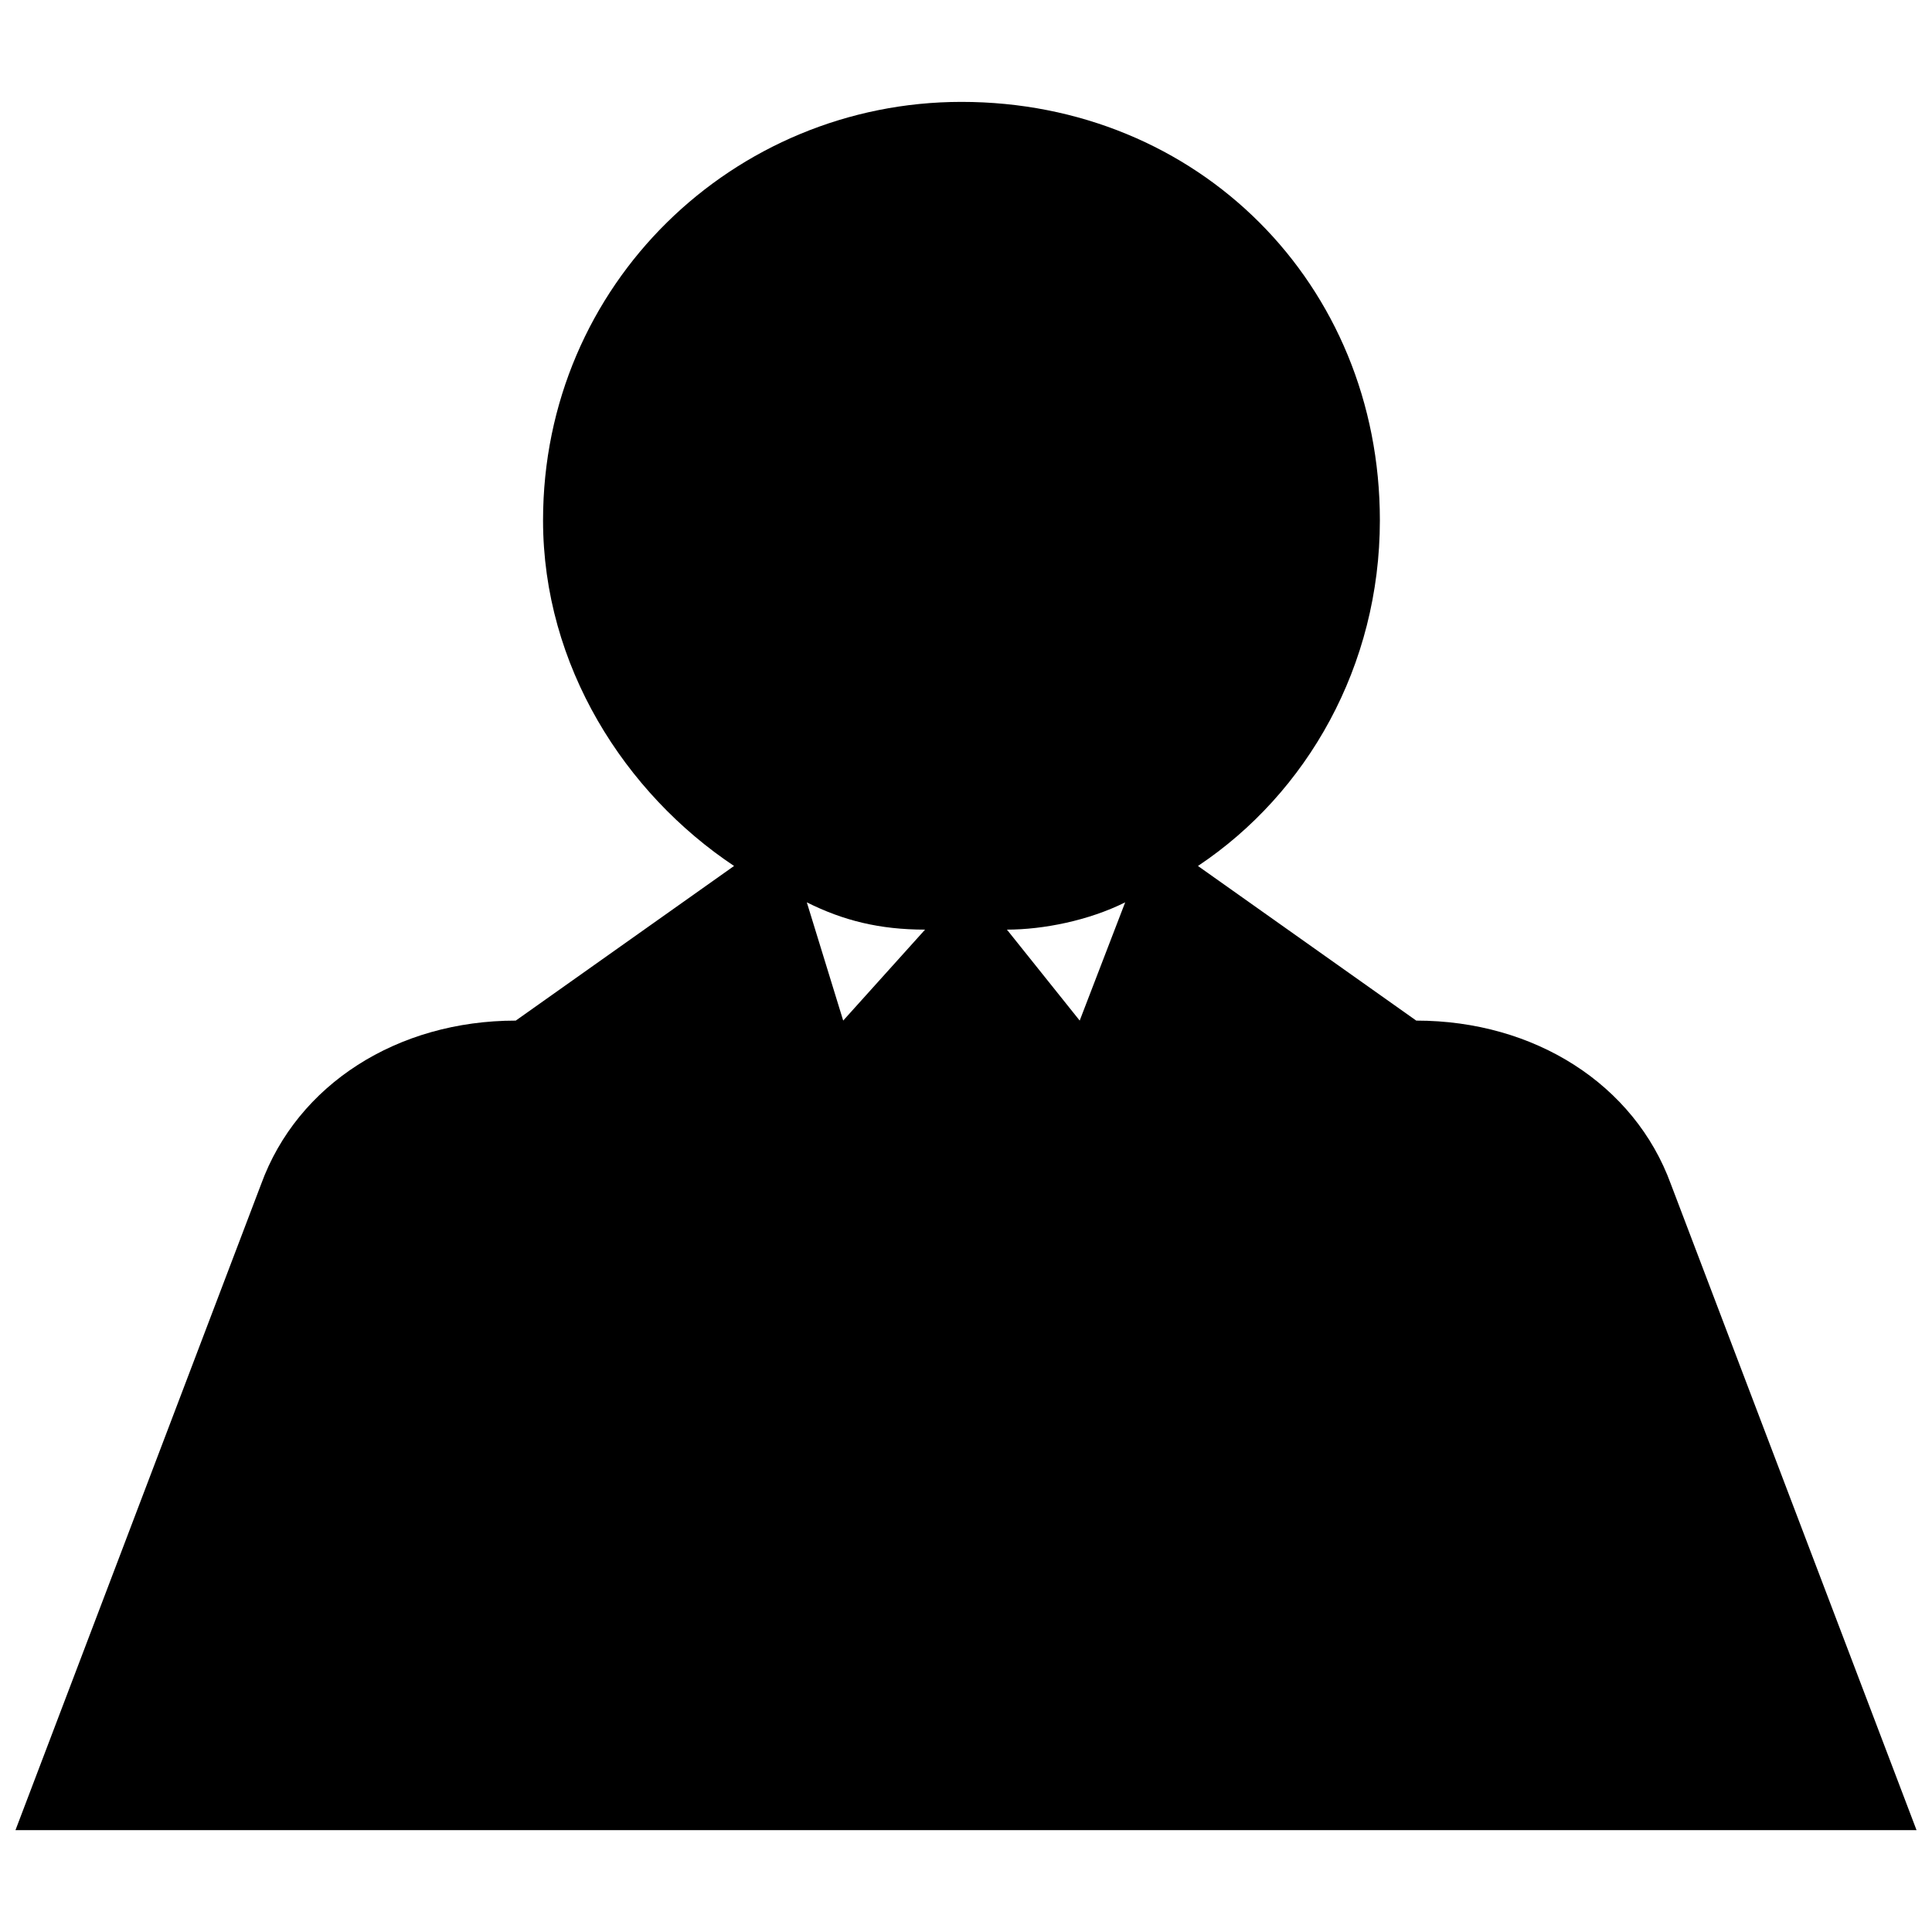 <?xml version="1.0" encoding="UTF-8"?>
<!-- Uploaded to: SVG Repo, www.svgrepo.com, Generator: SVG Repo Mixer Tools -->
<svg width="800px" height="800px" version="1.1" viewBox="144 144 512 512" xmlns="http://www.w3.org/2000/svg">
 <defs>
  <clipPath id="a">
   <path d="m148.09 170h503.81v460h-503.81z"/>
  </clipPath>
 </defs>
 <g clip-path="url(#a)">
  <path d="m398.79 171c62.676 0 110.89 48.211 110.89 110.89 0 38.57-19.285 72.316-48.211 91.602l57.855 40.98c31.336 0 57.855 16.875 67.496 43.391l65.086 171.15h-503.81l65.086-171.15c9.641-26.516 36.16-43.391 67.496-43.391l57.855-40.98c-28.926-19.285-50.621-53.031-50.621-91.602 0-62.676 50.621-110.89 110.89-110.89zm43.391 212.13c-9.641 4.82-21.695 7.231-31.336 7.231l19.285 24.105 12.055-31.336zm-53.031 7.231c-12.055 0-21.695-2.41-31.336-7.231l9.641 31.336z" fill-rule="evenodd"/>
 </g>
</svg>